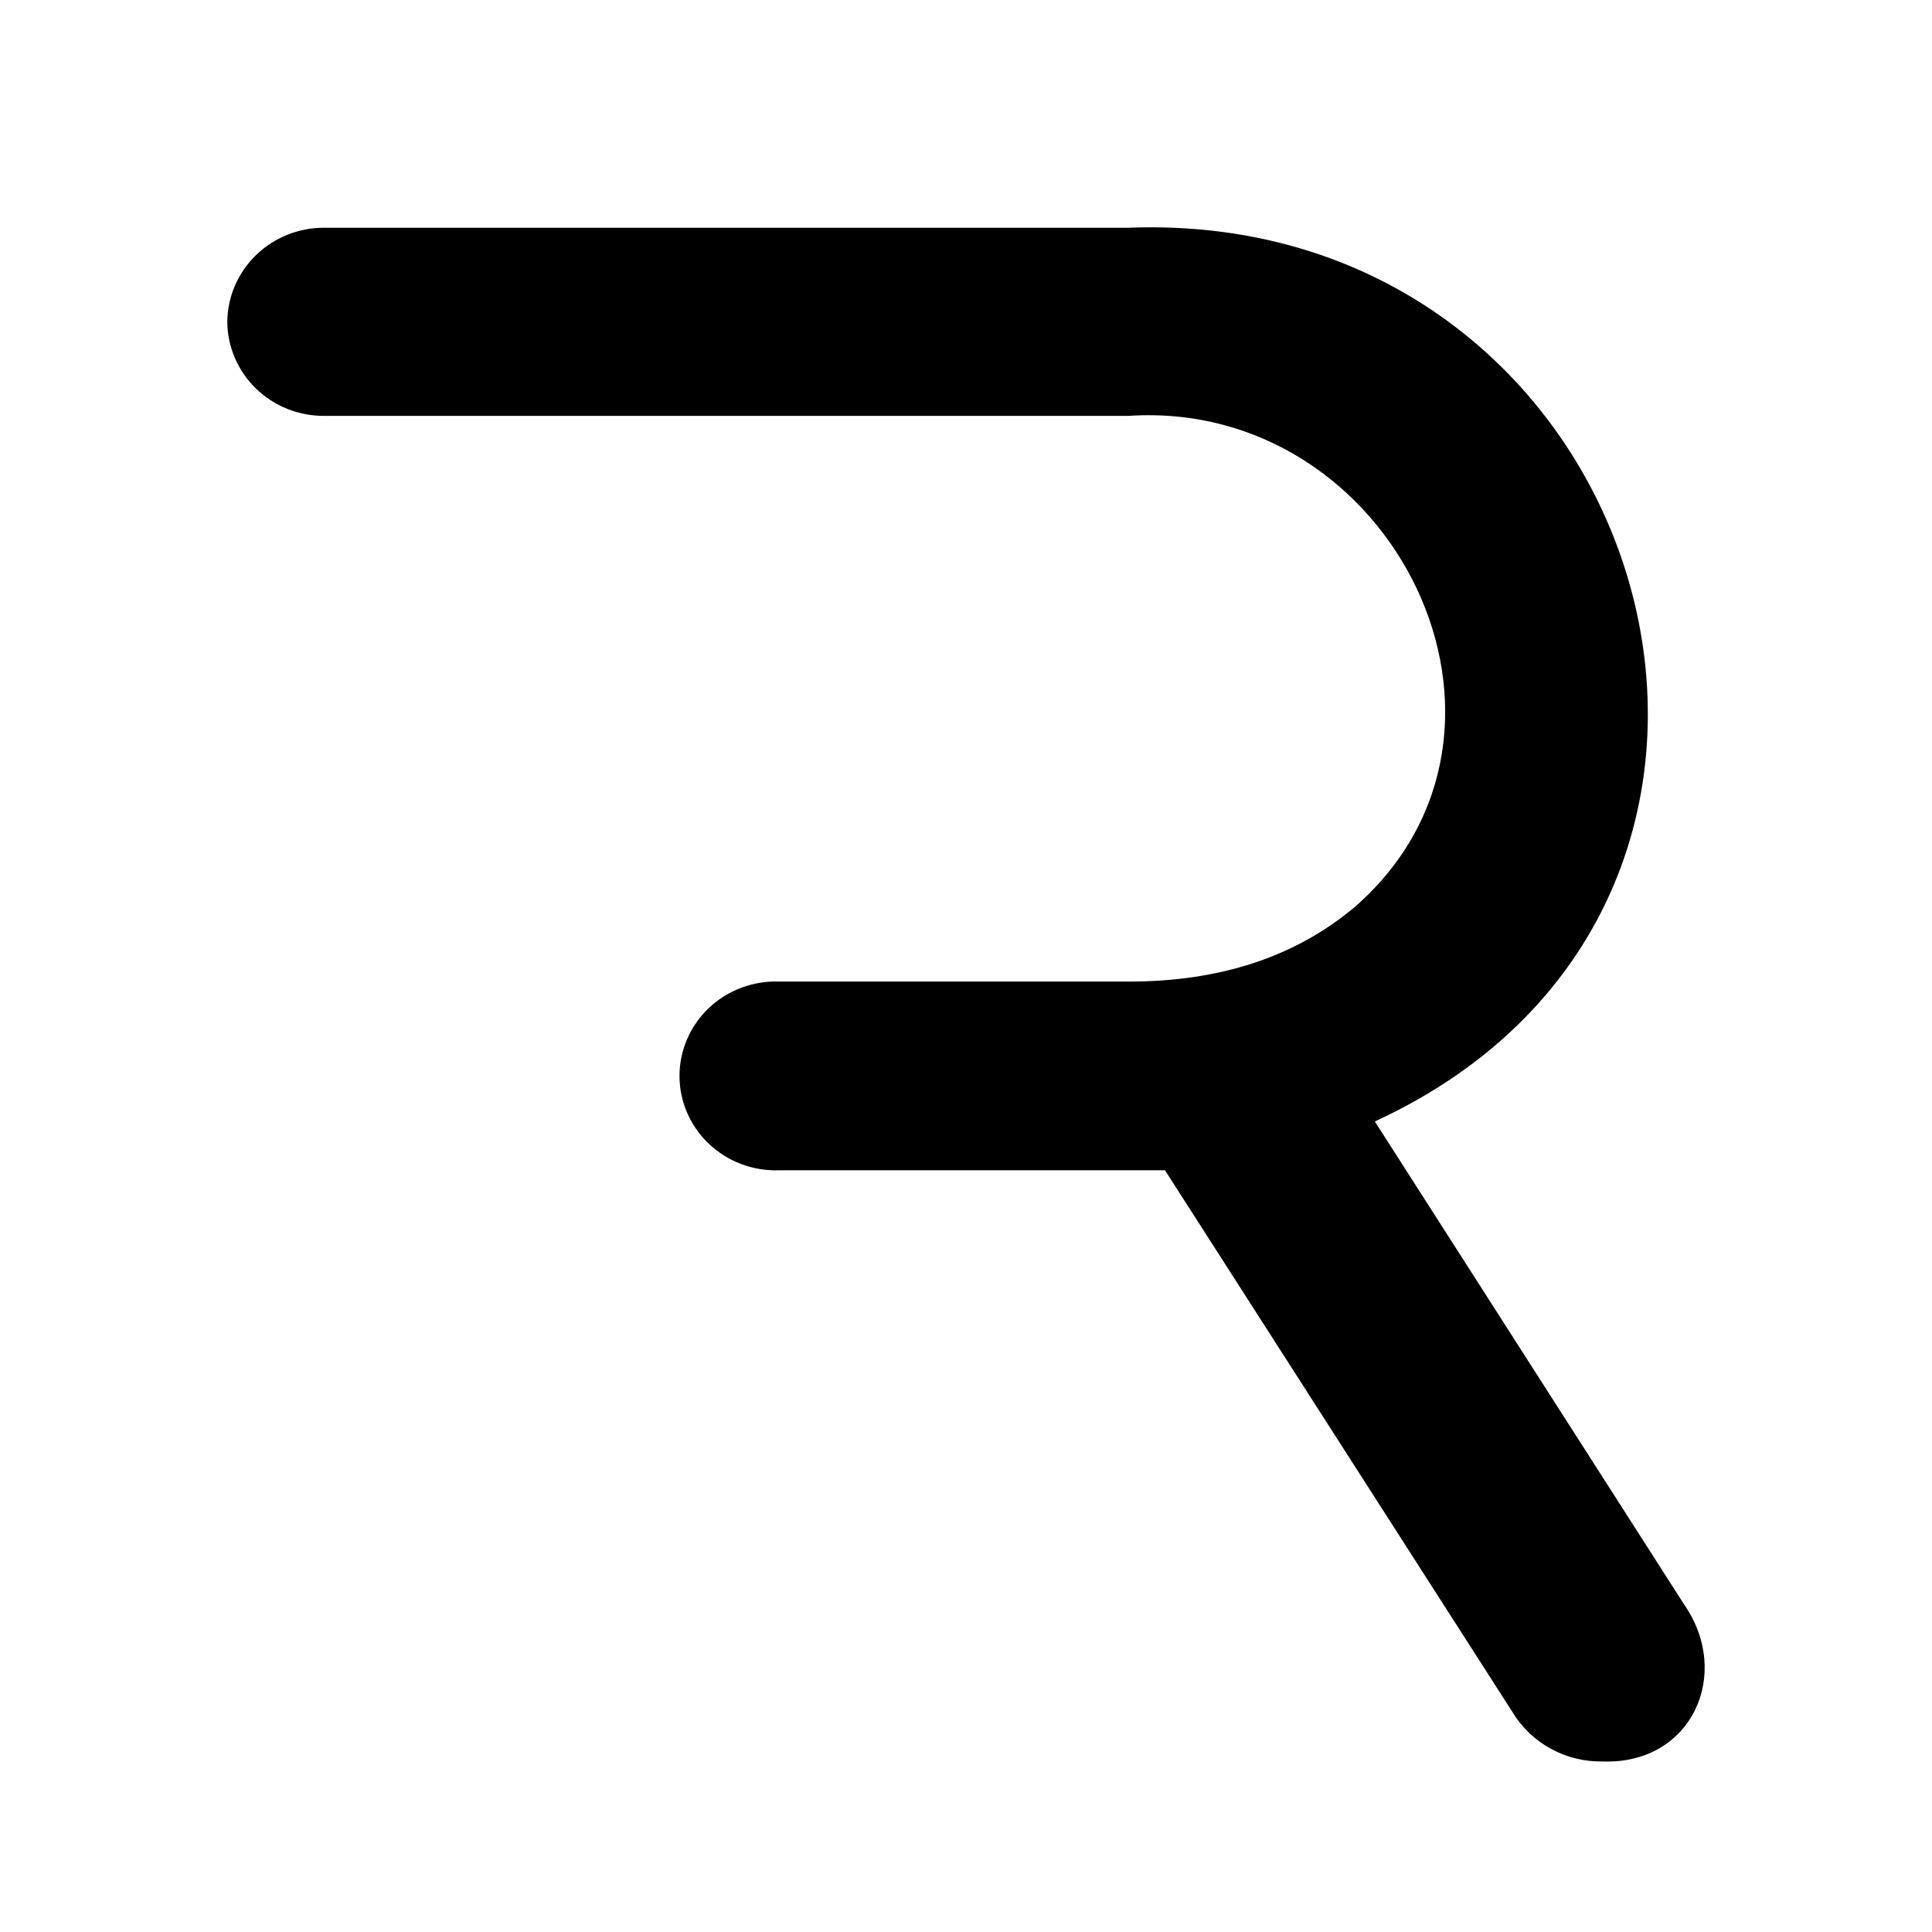 <svg width="34" height="34" viewBox="0 0 34 34" fill="none" xmlns="http://www.w3.org/2000/svg">
<rect x="0" y="0" width="34" height="34" fill="#808080" stroke="none"/>
<rect width="34" height="34" transform="matrix(1 0 0 -1 0 34)" fill="white"/>
<path fill-rule="evenodd" clip-rule="evenodd" d="M4 5.66C4.001 5.879 4.046 6.096 4.133 6.298C4.219 6.5 4.345 6.683 4.504 6.837C4.662 6.991 4.85 7.113 5.057 7.196C5.263 7.278 5.484 7.32 5.707 7.319H19.858C24.53 7.008 27.393 12.86 23.842 15.961C22.799 16.838 21.471 17.276 19.858 17.274H13.712C13.484 17.266 13.258 17.303 13.046 17.383C12.833 17.462 12.639 17.583 12.476 17.738C12.312 17.893 12.182 18.079 12.093 18.285C12.004 18.49 11.958 18.711 11.958 18.934C11.958 19.158 12.004 19.379 12.093 19.584C12.182 19.79 12.312 19.975 12.476 20.13C12.639 20.285 12.833 20.406 13.046 20.486C13.258 20.566 13.484 20.603 13.712 20.595C13.926 20.595 20.557 20.595 20.502 20.595L26.619 30.133C26.783 30.404 27.017 30.626 27.297 30.778C27.577 30.93 27.893 31.006 28.213 30.999C29.772 31.05 30.489 29.46 29.636 28.233L24.195 19.736C32.686 15.821 29.099 3.65 19.854 4.008H5.707C5.258 4.006 4.827 4.179 4.507 4.488C4.187 4.798 4.005 5.219 4 5.66Z" fill="black"/>
</svg>
